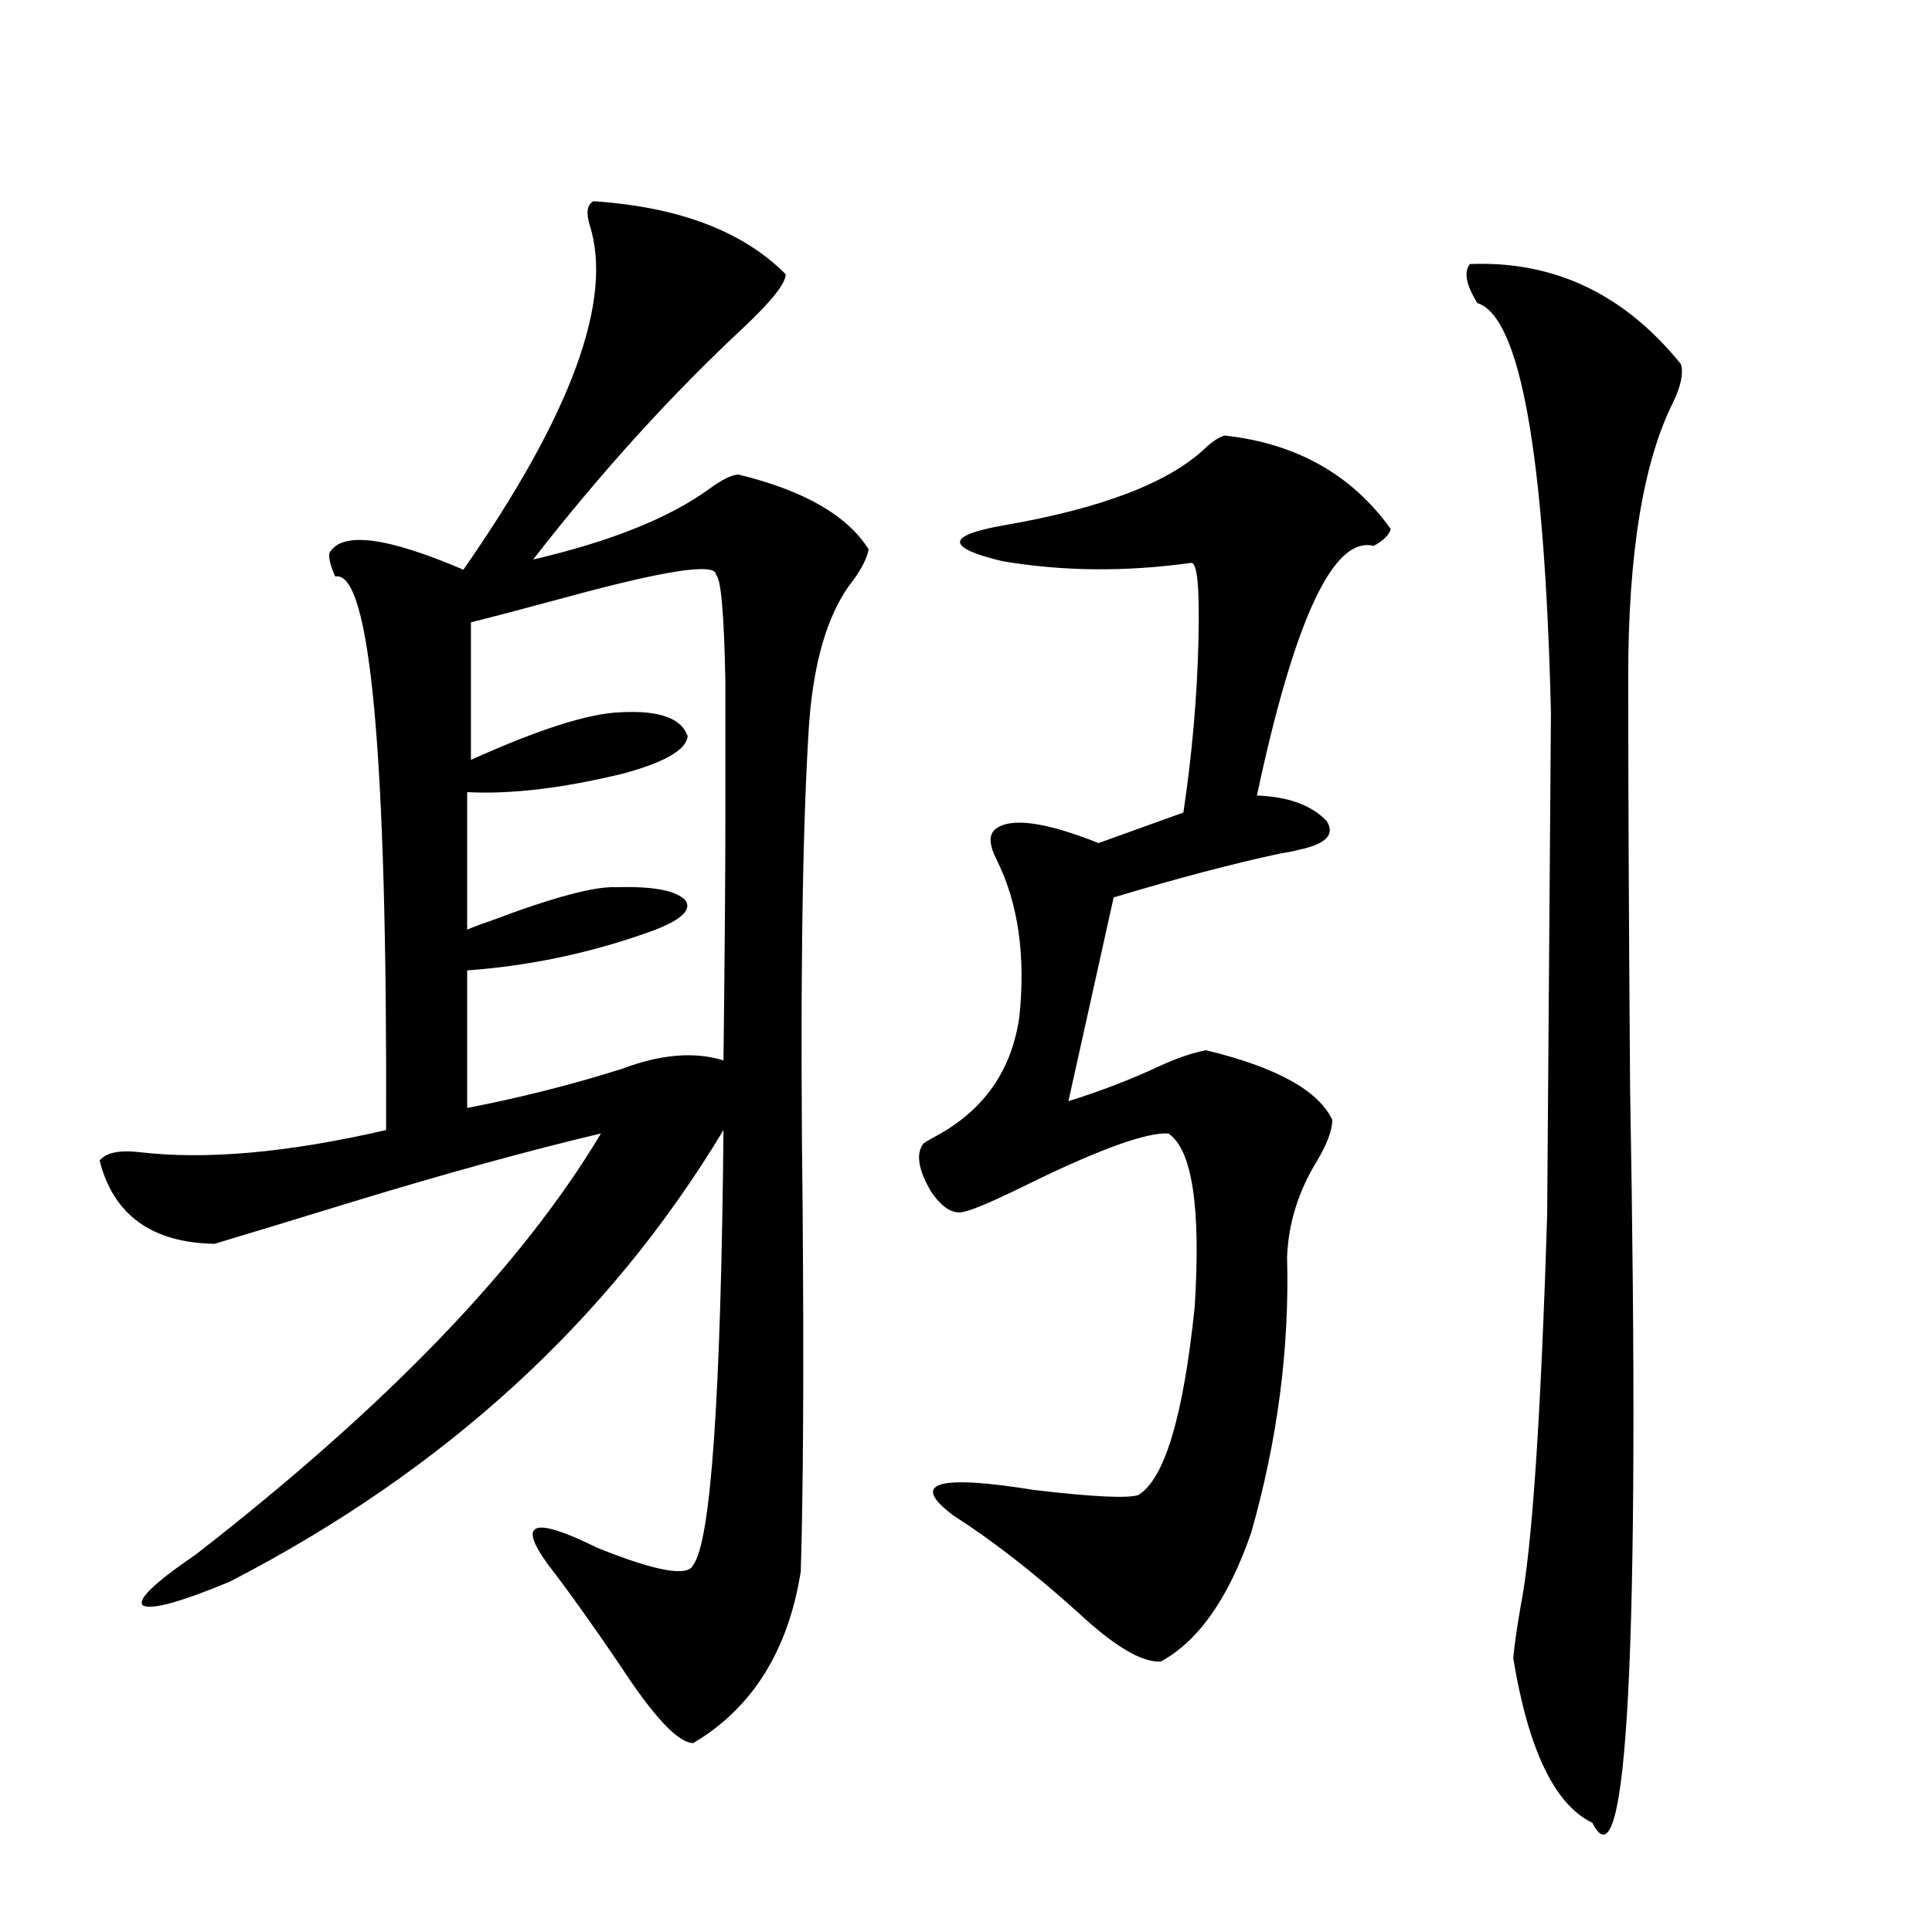 <?xml version="1.0" encoding="utf-8"?>
<!-- Generator: Adobe Illustrator 16.0.0, SVG Export Plug-In . SVG Version: 6.00 Build 0)  -->
<!DOCTYPE svg PUBLIC "-//W3C//DTD SVG 1.1//EN" "http://www.w3.org/Graphics/SVG/1.1/DTD/svg11.dtd">
<svg version="1.1" id="图层_1" xmlns="http://www.w3.org/2000/svg" xmlns:xlink="http://www.w3.org/1999/xlink" x="0px" y="0px"
	 width="1000px" height="1000px" viewBox="0 0 1000 1000" enable-background="new 0 0 1000 1000" xml:space="preserve">
<path d="M307.163,104.148c44.222,2.939,77.392,15.532,99.51,37.793c0,4.697-7.164,13.774-21.463,27.246
	c-37.728,35.156-74.145,75.298-109.266,120.41c40.319-9.365,70.883-21.67,91.705-36.914c6.494-4.683,11.372-7.031,14.634-7.031
	c33.811,8.213,56.249,21.094,67.315,38.672c-0.655,4.106-3.262,9.38-7.805,15.82c-13.658,17.002-21.463,43.945-23.414,80.859
	c-3.262,55.674-4.237,137.7-2.927,246.094c0.641,81.45,0.32,143.564-0.976,186.328c-6.509,41.007-25.045,70.602-55.608,88.77
	c-7.805,0-20.487-13.485-38.048-40.43c-14.313-21.094-26.676-38.369-37.072-51.855c-16.265-22.261-7.805-25.186,25.365-8.789
	c30.563,12.305,47.148,15.244,49.755,8.789c9.101-12.305,14.299-87.3,15.609-225c-59.19,98.438-144.387,176.372-255.604,233.789
	c-25.365,10.547-40.334,14.64-44.877,12.305c-3.262-2.925,5.854-11.714,27.316-26.367
	c98.854-76.753,168.776-149.414,209.751-217.969c-37.072,8.789-79.678,20.518-127.802,35.156
	c-28.627,8.789-52.682,16.123-72.193,21.973c-32.529-0.576-52.361-14.941-59.511-43.066c3.247-4.092,10.076-5.562,20.487-4.395
	c34.466,4.106,77.071,0.303,127.802-11.426c0.641-194.526-8.14-290.039-26.341-286.523c-2.606-5.85-3.582-9.956-2.927-12.305
	c6.494-11.123,29.588-8.198,69.267,8.789c55.929-80.269,77.712-139.746,65.364-178.418
	C303.261,110.013,303.901,105.906,307.163,104.148z M370.576,297.508c0-6.44-26.676-2.334-79.998,12.305
	c-19.512,5.273-35.121,9.38-46.828,12.305v71.191c35.121-15.82,60.807-24.019,77.071-24.609
	c20.152-1.167,31.859,2.939,35.121,12.305c-0.655,7.031-11.707,13.486-33.17,19.336c-31.219,7.622-58.215,10.85-80.974,9.668v71.191
	c2.592-1.167,6.494-2.637,11.707-4.395c32.515-12.305,54.298-18.154,65.364-17.578c19.512-0.576,31.539,1.758,36.097,7.031
	c3.247,5.273-3.582,10.85-20.487,16.699c-29.923,10.547-60.821,17.002-92.681,19.336v71.191
	c27.316-5.273,53.978-12.002,79.998-20.215c20.152-7.607,37.713-9.077,52.682-4.395c0.641-55.068,0.976-96.68,0.976-124.805
	c0-30.459,0-54.189,0-71.191C374.799,317.723,373.168,299.266,370.576,297.508z M633.984,225.438
	c37.072,4.106,65.685,20.215,85.852,48.34c-0.655,2.939-3.582,5.864-8.78,8.789c-20.822-5.273-40.975,37.793-60.486,129.199
	c16.25,0.591,28.292,4.985,36.097,13.184c4.543,7.031-0.335,12.017-14.634,14.941c-1.951,0.591-4.878,1.182-8.78,1.758
	c-24.725,5.273-53.657,12.896-86.827,22.852l-23.414,105.469c16.905-5.273,32.835-11.426,47.804-18.457
	c9.101-4.092,16.905-6.729,23.414-7.91c36.417,8.789,58.2,20.806,65.364,36.035c0,5.273-2.606,12.305-7.805,21.094
	c-9.756,15.82-14.969,32.52-15.609,50.098c1.296,46.885-4.878,94.346-18.536,142.383c-11.707,33.989-27.316,56.25-46.828,66.797
	c-9.756,0.577-24.069-7.91-42.926-25.488c-22.773-20.503-44.236-37.202-64.389-50.098c-22.773-16.987-8.78-21.382,41.95-13.184
	c29.908,3.516,47.804,4.395,53.657,2.637c13.658-8.198,23.414-40.718,29.268-97.559c3.247-51.553-1.311-81.436-13.658-89.648
	c-11.066-0.576-34.146,7.622-69.267,24.609c-18.871,9.38-30.898,14.653-36.097,15.82c-5.854,1.758-11.707-1.758-17.561-10.547
	c-6.509-11.123-7.805-19.336-3.902-24.609c0.641-0.576,2.592-1.758,5.854-3.516c25.365-13.472,39.999-34.277,43.901-62.402
	c3.247-31.641-0.655-58.584-11.707-80.859c-3.902-7.607-4.237-12.881-0.976-15.82c7.805-6.44,25.686-4.092,53.657,7.031
	l43.901-15.82c4.543-30.459,7.149-60.342,7.805-89.648c0.641-26.943-0.655-40.127-3.902-39.551
	c-33.825,4.697-66.34,4.395-97.559-0.879c-29.268-7.031-29.268-13.184,0-18.457c51.371-8.789,86.492-22.261,105.363-40.43
	C628.131,228.074,631.378,226.028,633.984,225.438z M760.811,136.668c43.566-1.758,79.998,15.532,109.266,51.855
	c1.296,4.697,0,11.138-3.902,19.336c-15.609,31.064-23.414,78.525-23.414,142.383c0,54.492,0.32,125.684,0.976,213.574
	c5.198,289.449-1.311,416.012-19.512,379.688c-19.512-9.379-33.17-37.793-40.975-85.254c0.641-7.031,1.951-16.122,3.902-27.246
	c5.854-29.883,10.396-97.256,13.658-202.148c0-1.167,0.32-44.521,0.976-130.078c0.641-85.542,0.976-128.896,0.976-130.078
	c-3.262-134.17-15.944-204.785-38.048-211.816C758.859,147.518,757.549,140.774,760.811,136.668z"/>
</svg>
